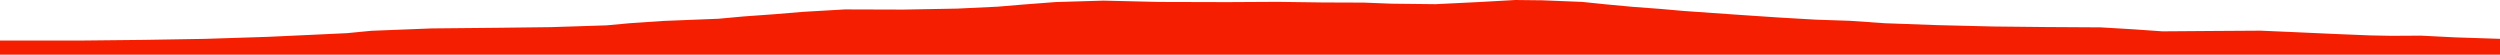 <?xml version="1.0" encoding="iso-8859-1"?>
<!DOCTYPE svg PUBLIC "-//W3C//DTD SVG 1.0//EN"
"http://www.w3.org/TR/2001/
REC-SVG-20010904/DTD/svg10.dtd">

<svg viewBox="0 0 34624.447 756.98" preserveAspectRatio="none" xmlns="http://www.w3.org/2000/svg" xmlns:xlink="http://www.w3.org/1999/xlink">
  <polygon points="0,756.98 0,561.418  1128.159,561.418 1986.561,552.432 2839.388,538.245 3703.7,510.489 4292.874,483.34 4808.125,458.992 5142.755,426.418 5978.518,393.619 6871.261,385 7625.624,375.95 8400.663,351.042 8720.229,321.639 9186.605,290.001 9951.84,259.637 10296.813,227.876 10733.544,196.352 11121.251,163.992 11703.119,130.356 12511.462,132.836 13259.078,119.07 13818.863,92.421 14173.99,62.619 14621.219,28.438 15284.301,8.682 16053.844,26.971 17000.249,29.48 17694.319,25.59 18316.907,34.031 18890.127,36.076 19271.116,51.015 19879.133,57.95 20497.152,27.605 20987.036,0 21360.985,4.2 21915.892,26.487 22235.596,59.621 22610.288,94.438 23003.335,123.901 23315.226,151.509 23718.228,179.935 24160.775,210.604 24637.461,242.406 25146.051,272.213 25621.009,288.081 26102.544,321.64 26833.914,348.064 27603.974,366.827 28324.947,374.444 29093.394,378.964 29534.151,405.042 29950.385,434.107 30667.429,428.828 31307.673,424.757 31760.069,444.349 32316.047,469.429 32823.805,490.338 33122.722,495.992 33530.739,493.7 34001.183,517.472 34624.447,537.777  34624.447,756.98" style="fill:#f61e00;stroke-width:1" />
</svg>